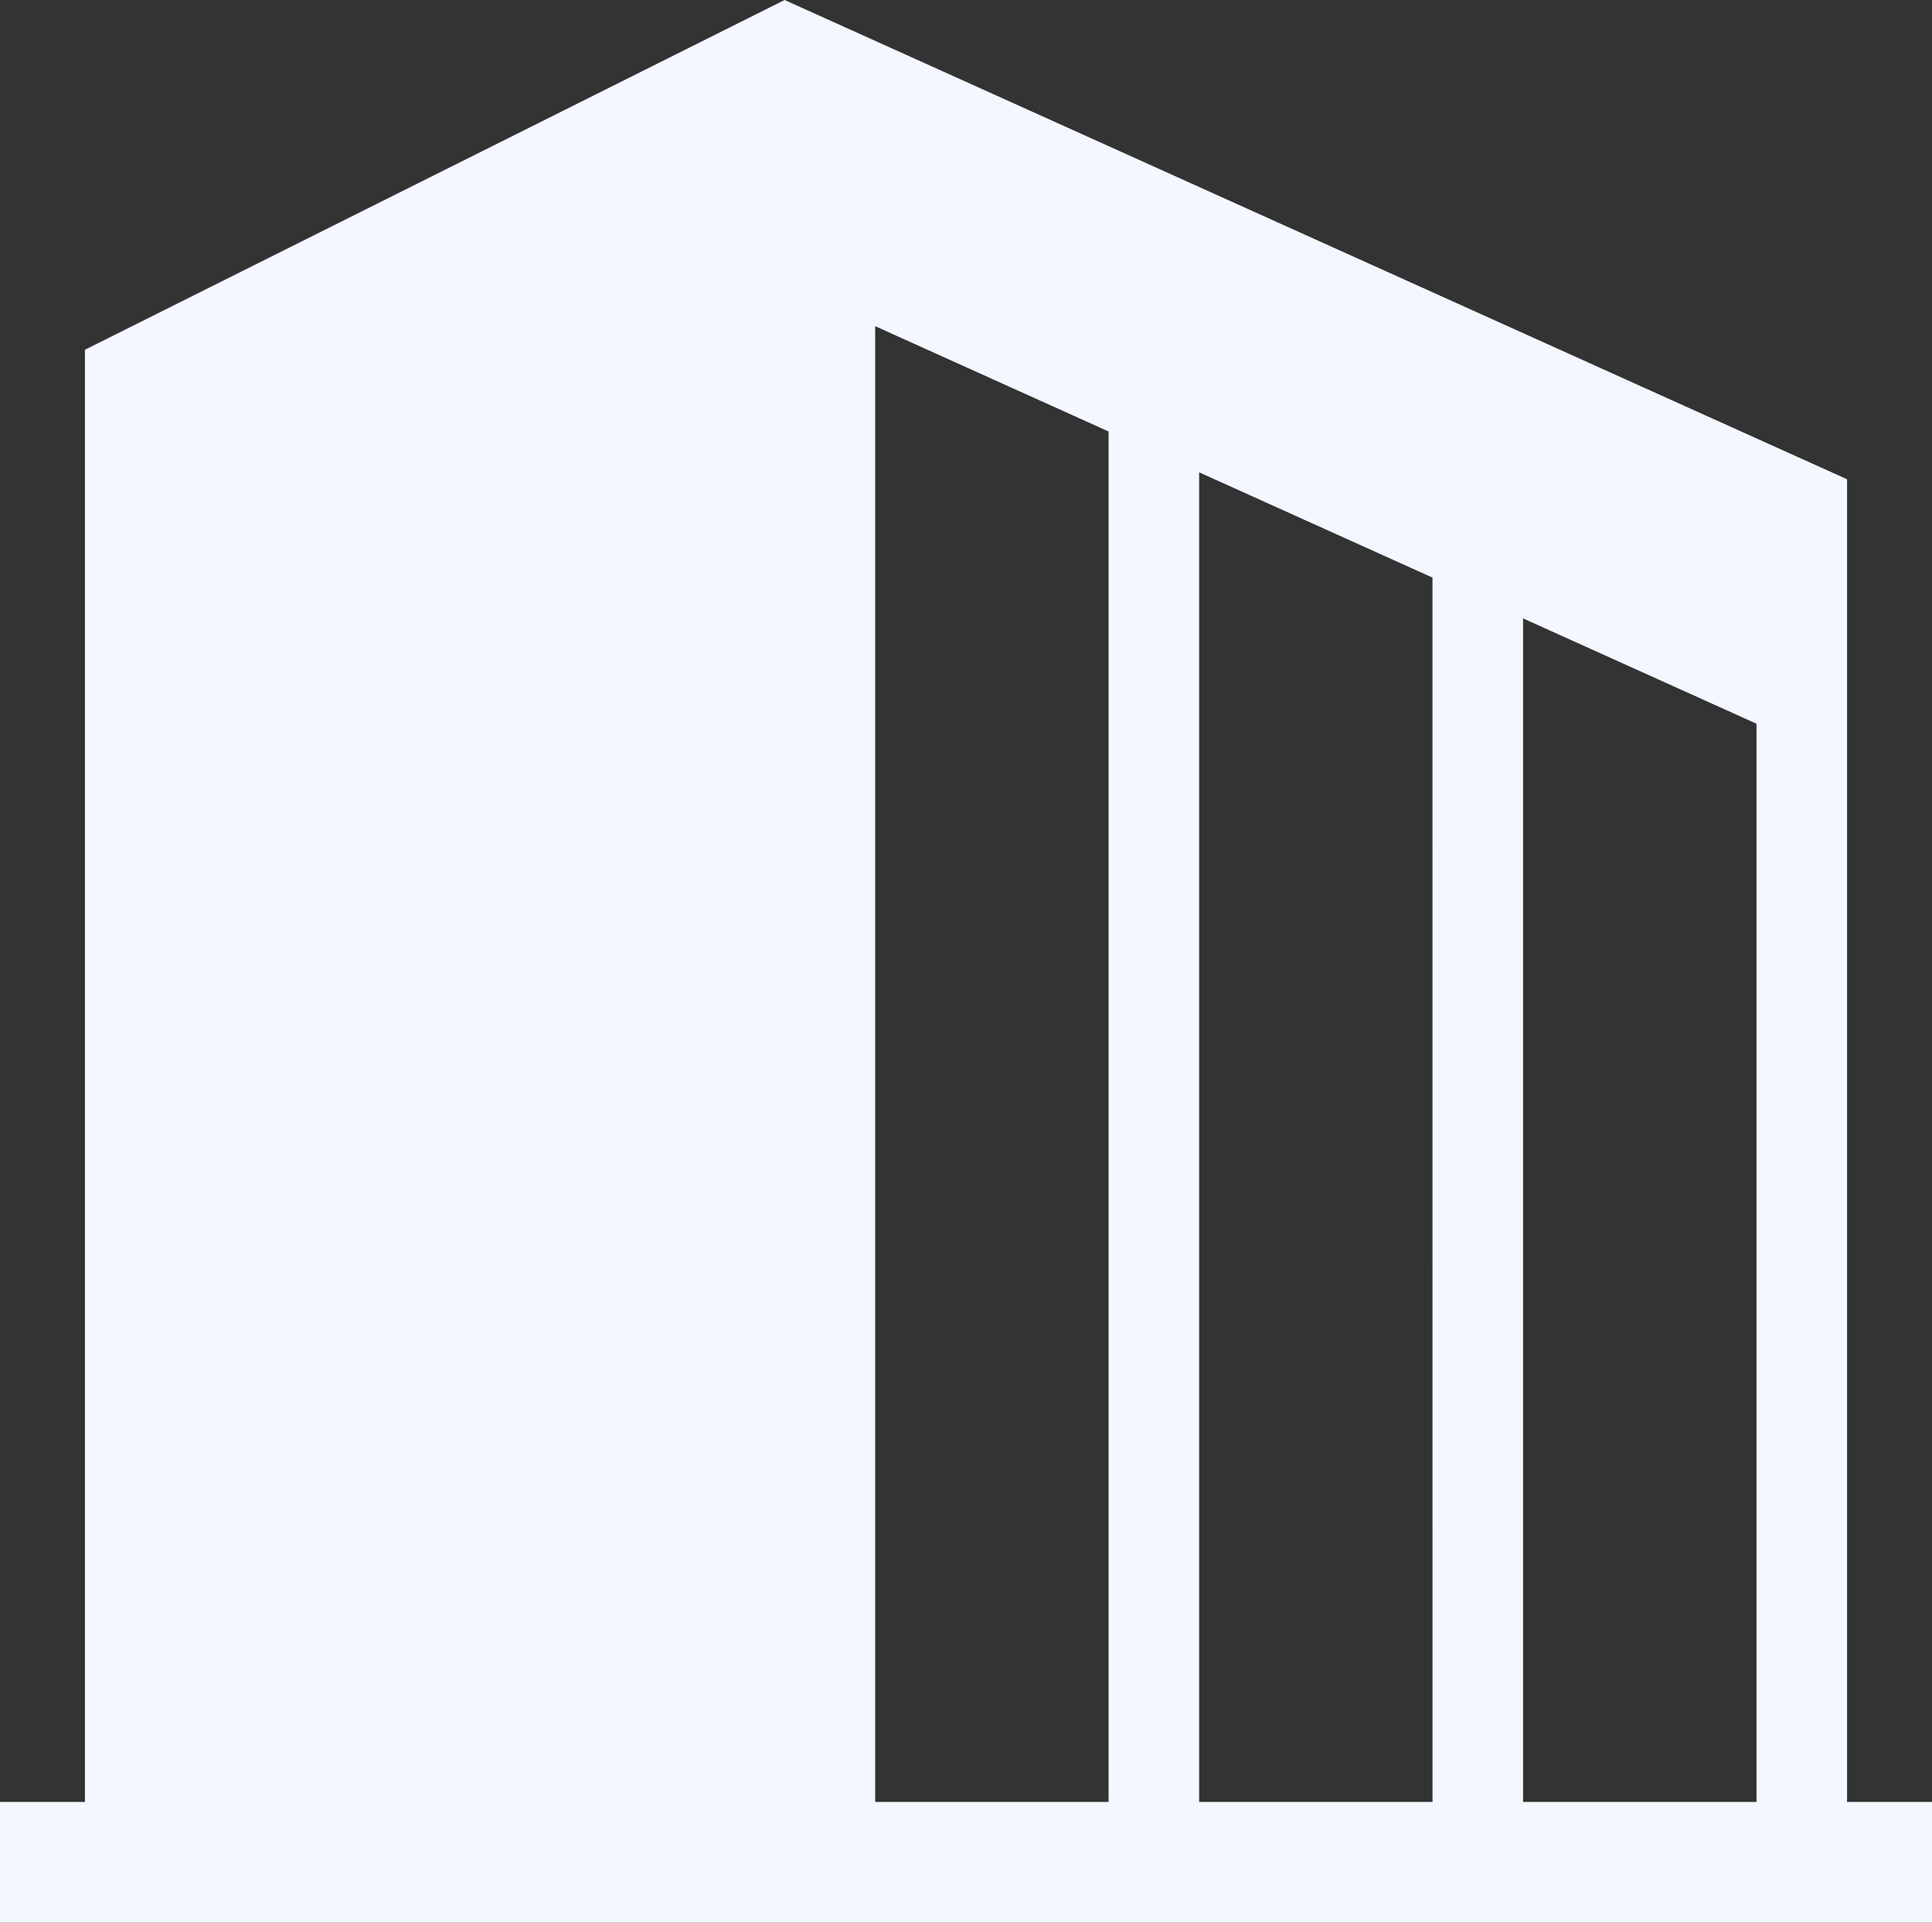 <svg xmlns="http://www.w3.org/2000/svg" width="211.224" height="210.257" viewBox="0 0 211.224 210.257">
  <rect x="0" y="0" width="211.224" height="210.257" fill="#333333" stroke="none"/>
  <g id="本社のアイコン" transform="translate(0 -1.172)">
    <path id="パス_2259" data-name="パス 2259" d="M201.938,198.227V53.584L85.781,1.172,9.285,39.42V198.228H0v13.2H211.224v-13.2h-9.286Zm-80.737,0H95.682V36.841L121.2,48.357Zm35.415,0H131.1V52.824l25.513,11.513Zm35.421,0h-25.52V68.8l25.52,11.516Z" fill="#f3f7ff"/>
  </g>
</svg>
